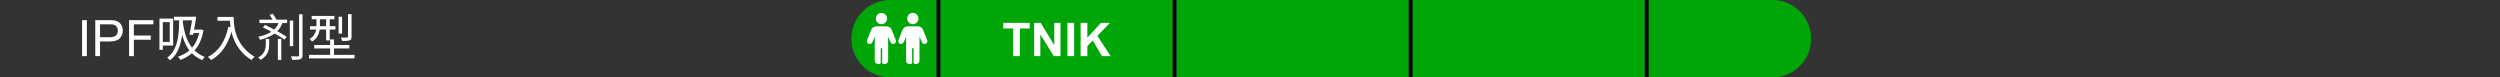 <?xml version="1.0" encoding="UTF-8"?> <svg xmlns="http://www.w3.org/2000/svg" width="646" height="20" viewBox="0 0 646 20" fill="none"><rect x="0" y="0" width="646" height="20" fill="#333333" stroke="none"/><g clip-path="url(#clip0_3174_15316)"><path d="M21.212 14.5V5.194H22.444V14.5H21.212ZM24.621 14.5V5.194H28.131C28.749 5.194 29.221 5.224 29.547 5.283C30.004 5.359 30.387 5.505 30.696 5.721C31.005 5.933 31.252 6.231 31.439 6.616C31.629 7.001 31.724 7.424 31.724 7.886C31.724 8.677 31.472 9.348 30.969 9.898C30.465 10.444 29.555 10.717 28.239 10.717H25.852V14.5H24.621ZM25.852 9.619H28.258C29.054 9.619 29.619 9.471 29.953 9.174C30.287 8.878 30.455 8.461 30.455 7.924C30.455 7.535 30.355 7.202 30.156 6.927C29.962 6.648 29.703 6.464 29.382 6.375C29.174 6.32 28.791 6.292 28.233 6.292H25.852V9.619ZM33.355 14.5V5.194H39.633V6.292H34.587V9.174H38.954V10.273H34.587V14.5H33.355ZM44.968 4.321H50.077V5.257H44.968V4.321ZM49.739 4.321H49.856L50.012 4.282L50.701 4.36C50.641 4.811 50.563 5.309 50.467 5.855C50.372 6.401 50.272 6.947 50.168 7.493C50.064 8.039 49.965 8.555 49.869 9.04L48.946 8.936C49.024 8.581 49.102 8.199 49.18 7.792C49.267 7.376 49.345 6.96 49.414 6.544C49.484 6.119 49.549 5.729 49.609 5.374C49.67 5.01 49.713 4.698 49.739 4.438V4.321ZM49.648 7.649H51.858V8.546H49.388L49.648 7.649ZM51.598 7.649H51.793L51.962 7.61L52.586 7.844C52.318 9.291 51.902 10.518 51.338 11.523C50.784 12.528 50.103 13.352 49.297 13.993C48.491 14.634 47.594 15.128 46.606 15.475C46.572 15.397 46.515 15.306 46.437 15.202C46.368 15.098 46.29 14.994 46.203 14.89C46.125 14.795 46.047 14.717 45.969 14.656C46.94 14.344 47.802 13.902 48.556 13.33C49.319 12.758 49.96 12.026 50.48 11.133C51 10.24 51.373 9.144 51.598 7.844V7.649ZM47.165 5.231C47.261 5.994 47.386 6.756 47.542 7.519C47.707 8.282 47.919 9.023 48.179 9.742C48.448 10.453 48.79 11.124 49.206 11.757C49.622 12.39 50.134 12.957 50.74 13.46C51.347 13.963 52.071 14.379 52.911 14.708C52.842 14.769 52.764 14.851 52.677 14.955C52.599 15.059 52.521 15.163 52.443 15.267C52.374 15.371 52.313 15.466 52.261 15.553C51.421 15.189 50.693 14.738 50.077 14.201C49.462 13.664 48.942 13.07 48.517 12.42C48.101 11.761 47.759 11.068 47.49 10.34C47.222 9.603 47.005 8.849 46.84 8.078C46.676 7.298 46.546 6.527 46.45 5.764L47.165 5.231ZM41.718 4.815H44.747V11.757H41.718V10.834H43.863V5.725H41.718V4.815ZM41.198 4.815H42.069V12.875H41.198V4.815ZM46.294 4.737L47.295 4.776C47.287 5.573 47.256 6.384 47.204 7.207C47.161 8.03 47.079 8.845 46.957 9.651C46.836 10.457 46.65 11.228 46.398 11.965C46.156 12.702 45.831 13.378 45.423 13.993C45.016 14.608 44.505 15.137 43.889 15.579C43.846 15.518 43.781 15.44 43.694 15.345C43.616 15.258 43.534 15.172 43.447 15.085C43.361 15.007 43.283 14.942 43.213 14.89C43.803 14.465 44.288 13.963 44.669 13.382C45.051 12.801 45.35 12.164 45.566 11.471C45.783 10.778 45.943 10.054 46.047 9.3C46.16 8.546 46.229 7.783 46.255 7.012C46.281 6.232 46.294 5.474 46.294 4.737ZM56.2 4.373H59.879V5.361H56.2V4.373ZM59.385 4.373H60.373C60.373 4.754 60.391 5.205 60.425 5.725C60.46 6.245 60.534 6.804 60.646 7.402C60.759 7.991 60.932 8.607 61.166 9.248C61.4 9.889 61.717 10.531 62.115 11.172C62.514 11.805 63.012 12.42 63.61 13.018C64.217 13.616 64.949 14.166 65.807 14.669C65.738 14.73 65.647 14.808 65.534 14.903C65.43 15.007 65.331 15.111 65.235 15.215C65.149 15.328 65.075 15.423 65.014 15.501C64.148 14.972 63.402 14.392 62.778 13.759C62.163 13.118 61.647 12.45 61.231 11.757C60.824 11.064 60.495 10.37 60.243 9.677C60.001 8.975 59.814 8.299 59.684 7.649C59.563 6.99 59.481 6.379 59.437 5.816C59.403 5.253 59.385 4.772 59.385 4.373ZM59.008 6.921L60.113 7.116C59.801 8.433 59.394 9.621 58.891 10.678C58.397 11.735 57.795 12.667 57.084 13.473C56.382 14.27 55.55 14.951 54.588 15.514C54.536 15.445 54.454 15.362 54.341 15.267C54.237 15.172 54.125 15.072 54.003 14.968C53.891 14.873 53.791 14.795 53.704 14.734C55.152 13.971 56.3 12.94 57.149 11.64C57.999 10.331 58.618 8.758 59.008 6.921ZM74.881 5.322H75.765V11.926H74.881V5.322ZM77.286 3.684H78.17V14.253C78.17 14.548 78.127 14.773 78.04 14.929C77.954 15.085 77.819 15.206 77.637 15.293C77.438 15.362 77.169 15.41 76.831 15.436C76.493 15.462 76.047 15.471 75.492 15.462C75.475 15.332 75.436 15.18 75.375 15.007C75.315 14.834 75.25 14.682 75.18 14.552C75.596 14.561 75.969 14.565 76.298 14.565C76.636 14.565 76.862 14.565 76.974 14.565C77.096 14.556 77.178 14.535 77.221 14.5C77.265 14.457 77.286 14.379 77.286 14.266V3.684ZM67.042 5.088H74.192V5.959H67.042V5.088ZM71.8 10.054H72.684V15.488H71.8V10.054ZM72.125 5.556L73.061 5.712C72.775 6.57 72.355 7.298 71.8 7.896C71.246 8.485 70.583 8.971 69.811 9.352C69.04 9.733 68.186 10.05 67.25 10.301C67.216 10.223 67.168 10.136 67.107 10.041C67.055 9.946 66.995 9.85 66.925 9.755C66.856 9.651 66.791 9.569 66.73 9.508C67.632 9.317 68.446 9.057 69.174 8.728C69.902 8.399 70.518 7.974 71.02 7.454C71.532 6.934 71.9 6.301 72.125 5.556ZM68.68 10.054H69.564V11.51C69.564 11.831 69.538 12.169 69.486 12.524C69.434 12.871 69.33 13.222 69.174 13.577C69.018 13.924 68.789 14.262 68.485 14.591C68.191 14.92 67.801 15.219 67.315 15.488C67.272 15.427 67.211 15.358 67.133 15.28C67.064 15.202 66.99 15.124 66.912 15.046C66.843 14.968 66.774 14.903 66.704 14.851C67.294 14.522 67.727 14.166 68.004 13.785C68.29 13.395 68.472 13.005 68.55 12.615C68.637 12.216 68.68 11.839 68.68 11.484V10.054ZM67.939 7.09L68.472 6.427C68.949 6.652 69.443 6.899 69.954 7.168C70.474 7.428 70.986 7.697 71.488 7.974C71.991 8.251 72.463 8.52 72.905 8.78C73.347 9.04 73.733 9.274 74.062 9.482L73.529 10.223C73.2 9.998 72.814 9.755 72.372 9.495C71.93 9.226 71.458 8.949 70.955 8.663C70.453 8.377 69.941 8.1 69.421 7.831C68.91 7.554 68.416 7.307 67.939 7.09ZM69.668 3.827L70.5 3.554C70.691 3.805 70.877 4.087 71.059 4.399C71.241 4.702 71.38 4.967 71.475 5.192L70.604 5.543C70.526 5.3 70.396 5.019 70.214 4.698C70.032 4.377 69.85 4.087 69.668 3.827ZM80.536 4.113H86.412V4.971H80.536V4.113ZM80.107 6.765H86.685V7.636H80.107V6.765ZM79.847 14.175H91.612V15.085H79.847V14.175ZM81.199 11.627H90.26V12.524H81.199V11.627ZM84.28 4.464H85.203V10.431H84.28V4.464ZM85.307 10.184H86.308V14.799H85.307V10.184ZM87.491 4.321H88.388V8.676H87.491V4.321ZM89.922 3.658H90.845V9.482C90.845 9.751 90.811 9.954 90.741 10.093C90.681 10.232 90.551 10.34 90.351 10.418C90.152 10.487 89.892 10.535 89.571 10.561C89.251 10.578 88.861 10.587 88.401 10.587C88.375 10.457 88.332 10.31 88.271 10.145C88.211 9.972 88.146 9.82 88.076 9.69C88.449 9.699 88.783 9.707 89.077 9.716C89.372 9.716 89.567 9.712 89.662 9.703C89.766 9.694 89.836 9.677 89.87 9.651C89.905 9.616 89.922 9.556 89.922 9.469V3.658ZM81.771 4.477H82.668V6.687C82.668 7.138 82.616 7.61 82.512 8.104C82.417 8.598 82.222 9.075 81.927 9.534C81.641 9.993 81.212 10.401 80.64 10.756C80.606 10.687 80.545 10.609 80.458 10.522C80.38 10.435 80.298 10.353 80.211 10.275C80.133 10.188 80.064 10.123 80.003 10.08C80.523 9.759 80.905 9.408 81.147 9.027C81.399 8.646 81.563 8.251 81.641 7.844C81.728 7.437 81.771 7.047 81.771 6.674V4.477Z" fill="white"></path><path d="M220 10C220 4.477 224.477 0 230 0H578C583.523 0 588 4.477 588 10C588 15.523 583.523 20 578 20H230C224.477 20 220 15.523 220 10Z" fill="#00A607"></path><rect x="242" width="1" height="20" fill="black"></rect><rect x="303" width="1" height="20" fill="black"></rect><rect x="364" width="1" height="20" fill="black"></rect><rect x="425" width="1" height="20" fill="black"></rect><path d="M227.764 6.251C228.57 6.251 229.223 5.595 229.223 4.791C229.223 3.988 228.568 3.332 227.764 3.332C226.958 3.332 226.305 3.988 226.305 4.791C226.305 5.595 226.96 6.251 227.764 6.251Z" fill="white"></path><path d="M230.393 7.654L231.476 10.361H231.475C231.617 10.715 231.467 11.116 231.125 11.288C231.022 11.341 230.907 11.367 230.793 11.367C230.708 11.367 230.626 11.352 230.545 11.324C230.355 11.255 230.201 11.11 230.12 10.926L229.493 9.487V15.743C229.493 16.192 229.063 16.557 228.533 16.557C228.387 16.557 228.249 16.528 228.125 16.478C228.013 16.433 227.953 16.315 227.953 16.194V12.614C227.953 12.511 227.869 12.427 227.765 12.427C227.661 12.427 227.577 12.511 227.577 12.614V16.191C227.577 16.311 227.519 16.427 227.408 16.474C227.282 16.527 227.14 16.557 226.989 16.557C226.46 16.557 226.03 16.192 226.03 15.743V9.5L225.408 10.926C225.327 11.112 225.173 11.256 224.983 11.324C224.903 11.352 224.82 11.367 224.736 11.367C224.621 11.367 224.506 11.341 224.403 11.288C224.061 11.116 223.911 10.717 224.054 10.361L225.139 7.654C225.333 7.171 225.815 6.843 226.371 6.812H229.151C229.717 6.843 230.199 7.173 230.393 7.654Z" fill="white"></path><path d="M235.871 6.251C236.677 6.251 237.331 5.595 237.331 4.791C237.331 3.988 236.675 3.332 235.871 3.332C235.066 3.332 234.412 3.988 234.412 4.791C234.412 5.595 235.068 6.251 235.871 6.251Z" fill="white"></path><path d="M238.5 7.654L239.584 10.361H239.582C239.725 10.715 239.574 11.116 239.233 11.288C239.129 11.341 239.015 11.367 238.9 11.367C238.816 11.367 238.733 11.352 238.652 11.324C238.463 11.255 238.309 11.11 238.228 10.926L237.6 9.487V15.743C237.6 16.192 237.17 16.557 236.641 16.557C236.494 16.557 236.356 16.528 236.232 16.478C236.12 16.433 236.06 16.315 236.06 16.194V12.614C236.06 12.511 235.976 12.427 235.872 12.427C235.769 12.427 235.685 12.511 235.685 12.614V16.191C235.685 16.311 235.626 16.427 235.516 16.474C235.389 16.527 235.247 16.557 235.097 16.557C234.567 16.557 234.137 16.192 234.137 15.743V9.5L233.515 10.926C233.435 11.112 233.281 11.256 233.091 11.324C233.01 11.352 232.927 11.367 232.843 11.367C232.728 11.367 232.614 11.341 232.51 11.288C232.169 11.116 232.018 10.717 232.161 10.361L233.247 7.654C233.44 7.171 233.923 6.843 234.479 6.812H237.259C237.824 6.843 238.307 7.173 238.5 7.654Z" fill="white"></path><path d="M261.797 14.5V7.363H259.248V5.91H266.074V7.363H263.531V14.5H261.797ZM267.217 14.5V5.91H268.904L272.42 11.646V5.91H274.031V14.5H272.291L268.828 8.898V14.5H267.217ZM275.818 14.5V5.91H277.553V14.5H275.818ZM279.234 14.5V5.91H280.969V9.725L284.473 5.91H286.805L283.57 9.256L286.98 14.5H284.736L282.375 10.469L280.969 11.904V14.5H279.234Z" fill="white"></path></g><defs><clipPath id="clip0_3174_15316"><path d="M0 0H458C463.523 0 468 4.477 468 10C468 15.523 463.523 20 458 20H0V0Z" fill="white"></path></clipPath></defs></svg> 